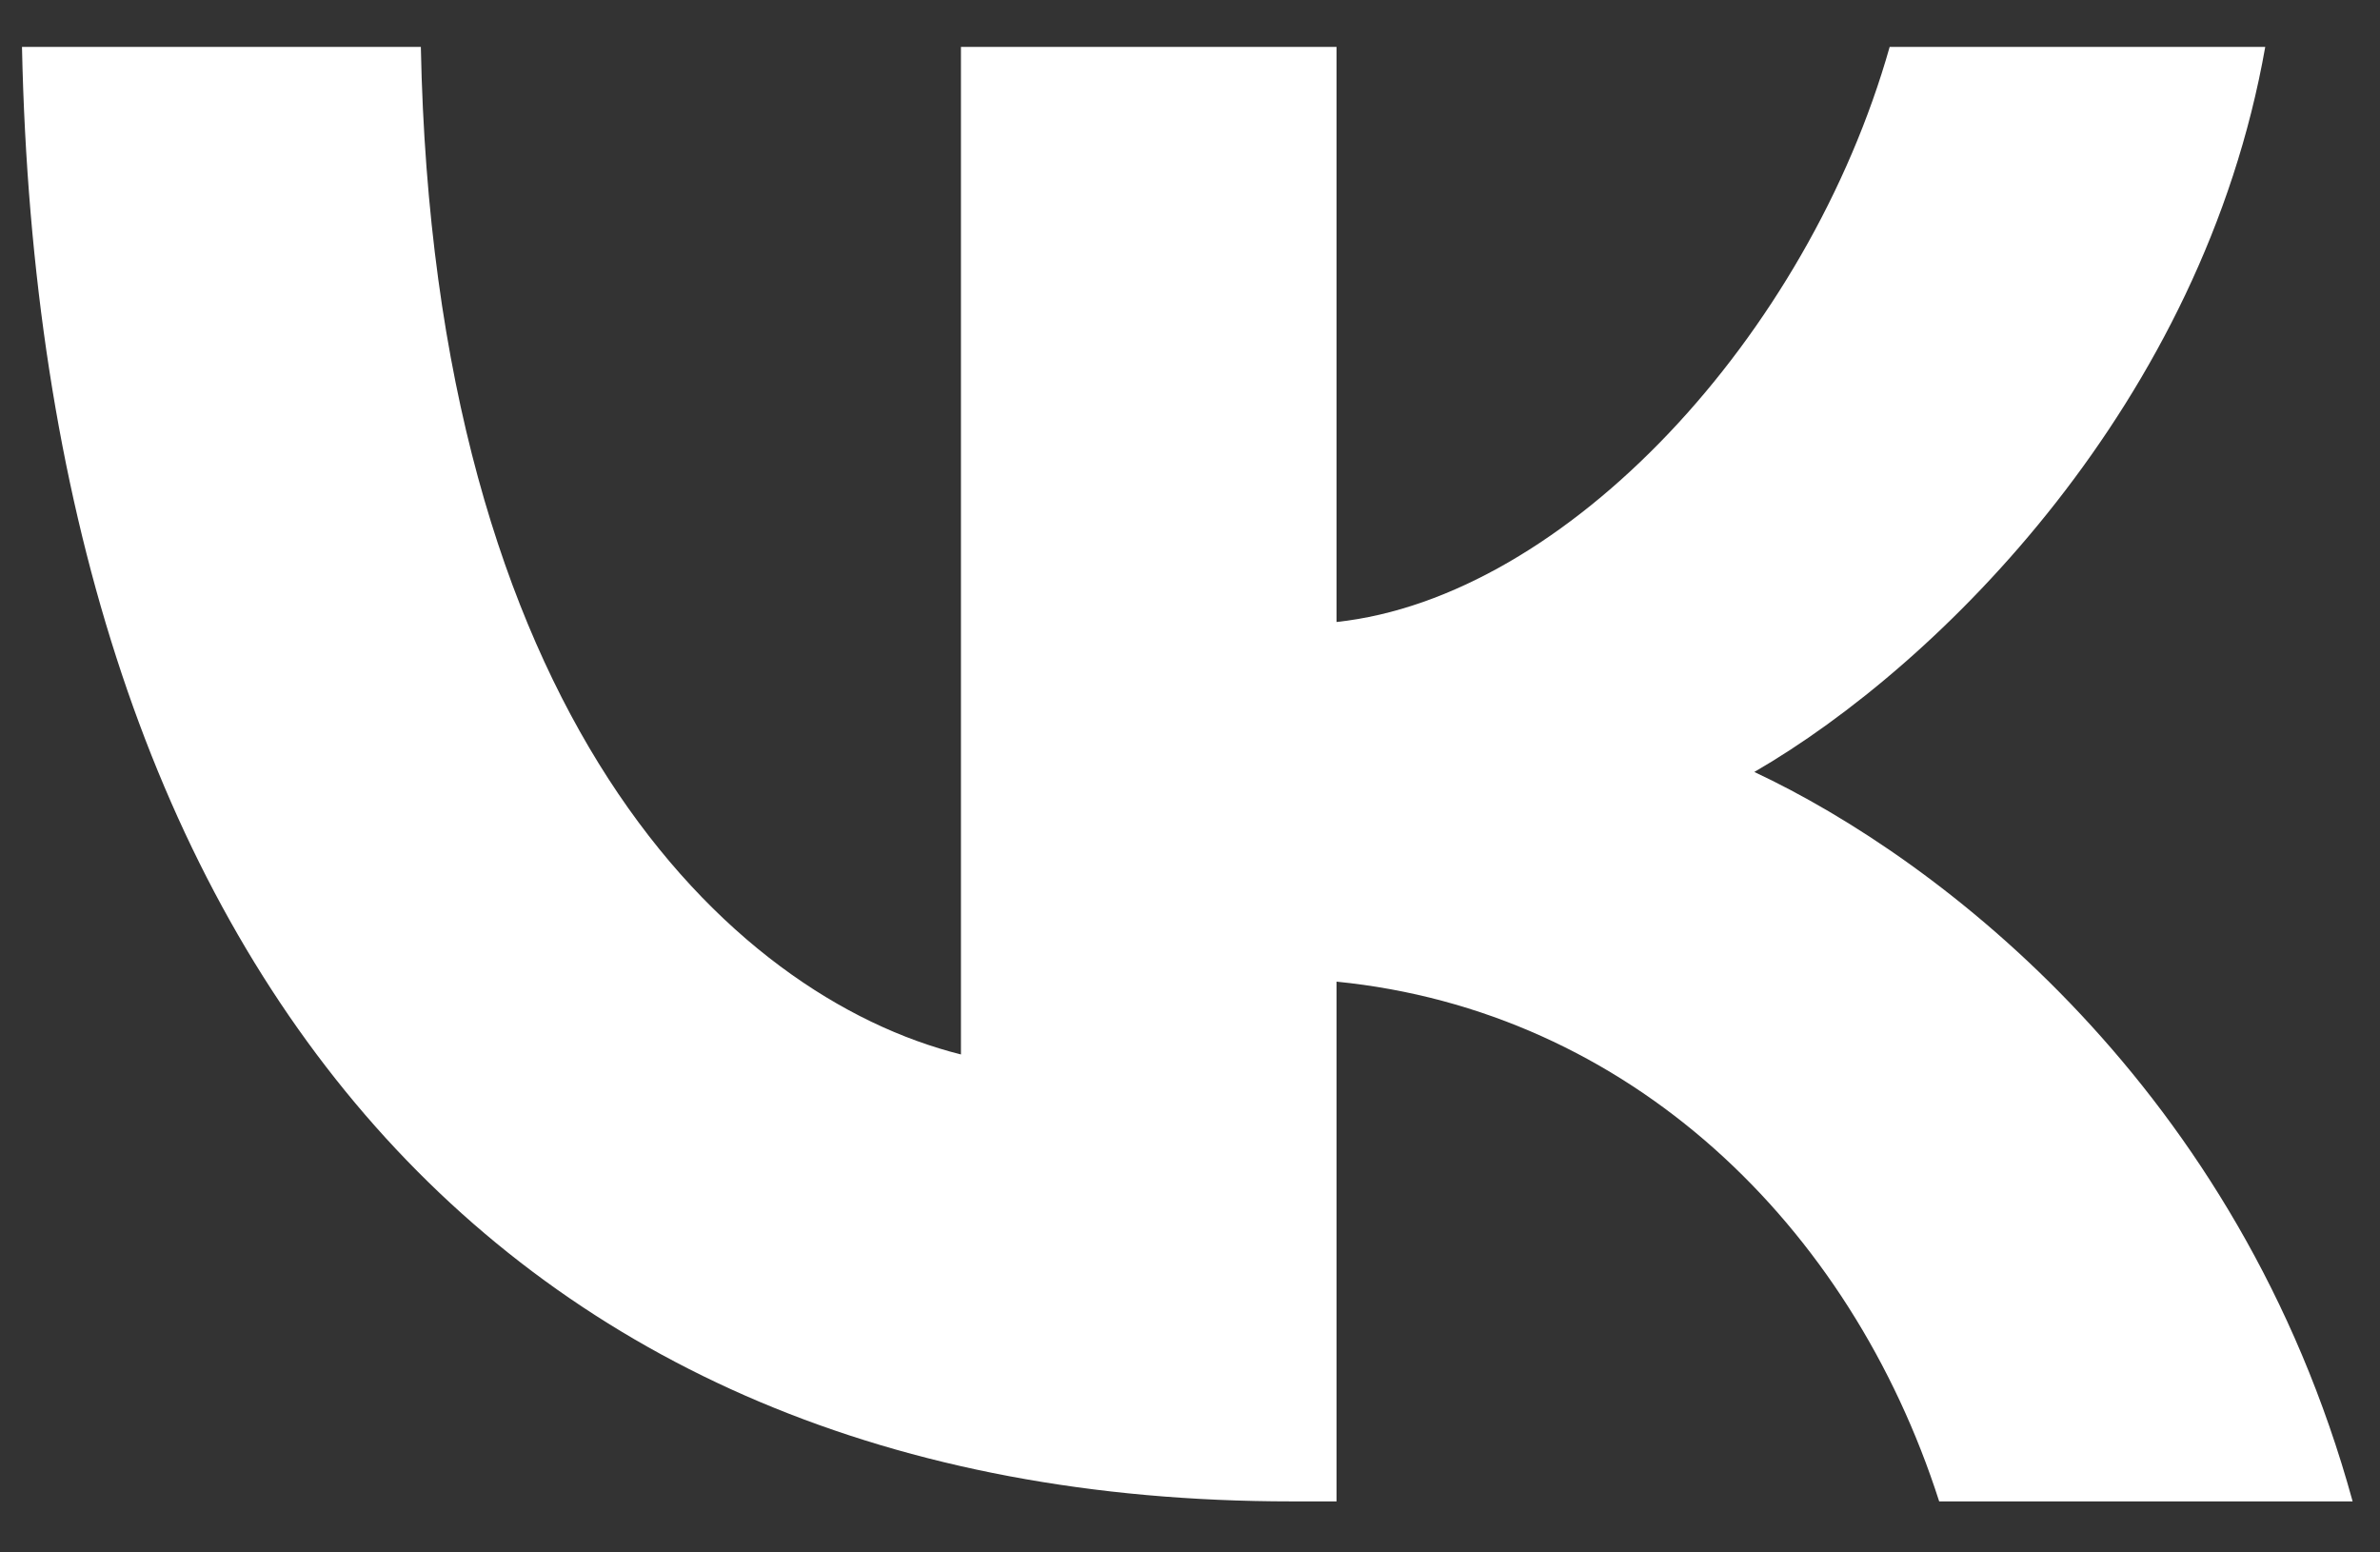 <?xml version="1.0" encoding="UTF-8"?> <svg xmlns="http://www.w3.org/2000/svg" width="46" height="30" viewBox="0 0 46 30" fill="none"><rect x="0" y="0" width="46" height="30" fill="#333333" stroke="none"/><path d="M24.96 29.014C9.569 29.014 0.791 18.463 0.425 0.906H8.134C8.387 13.793 14.071 19.251 18.573 20.377V0.906H25.832V12.02C30.277 11.542 34.947 6.477 36.523 0.906H43.782C42.573 7.772 37.508 12.836 33.907 14.918C37.508 16.606 43.276 21.024 45.471 29.014H37.48C35.764 23.668 31.487 19.532 25.832 18.97V29.014H24.96Z" fill="white"></path></svg> 